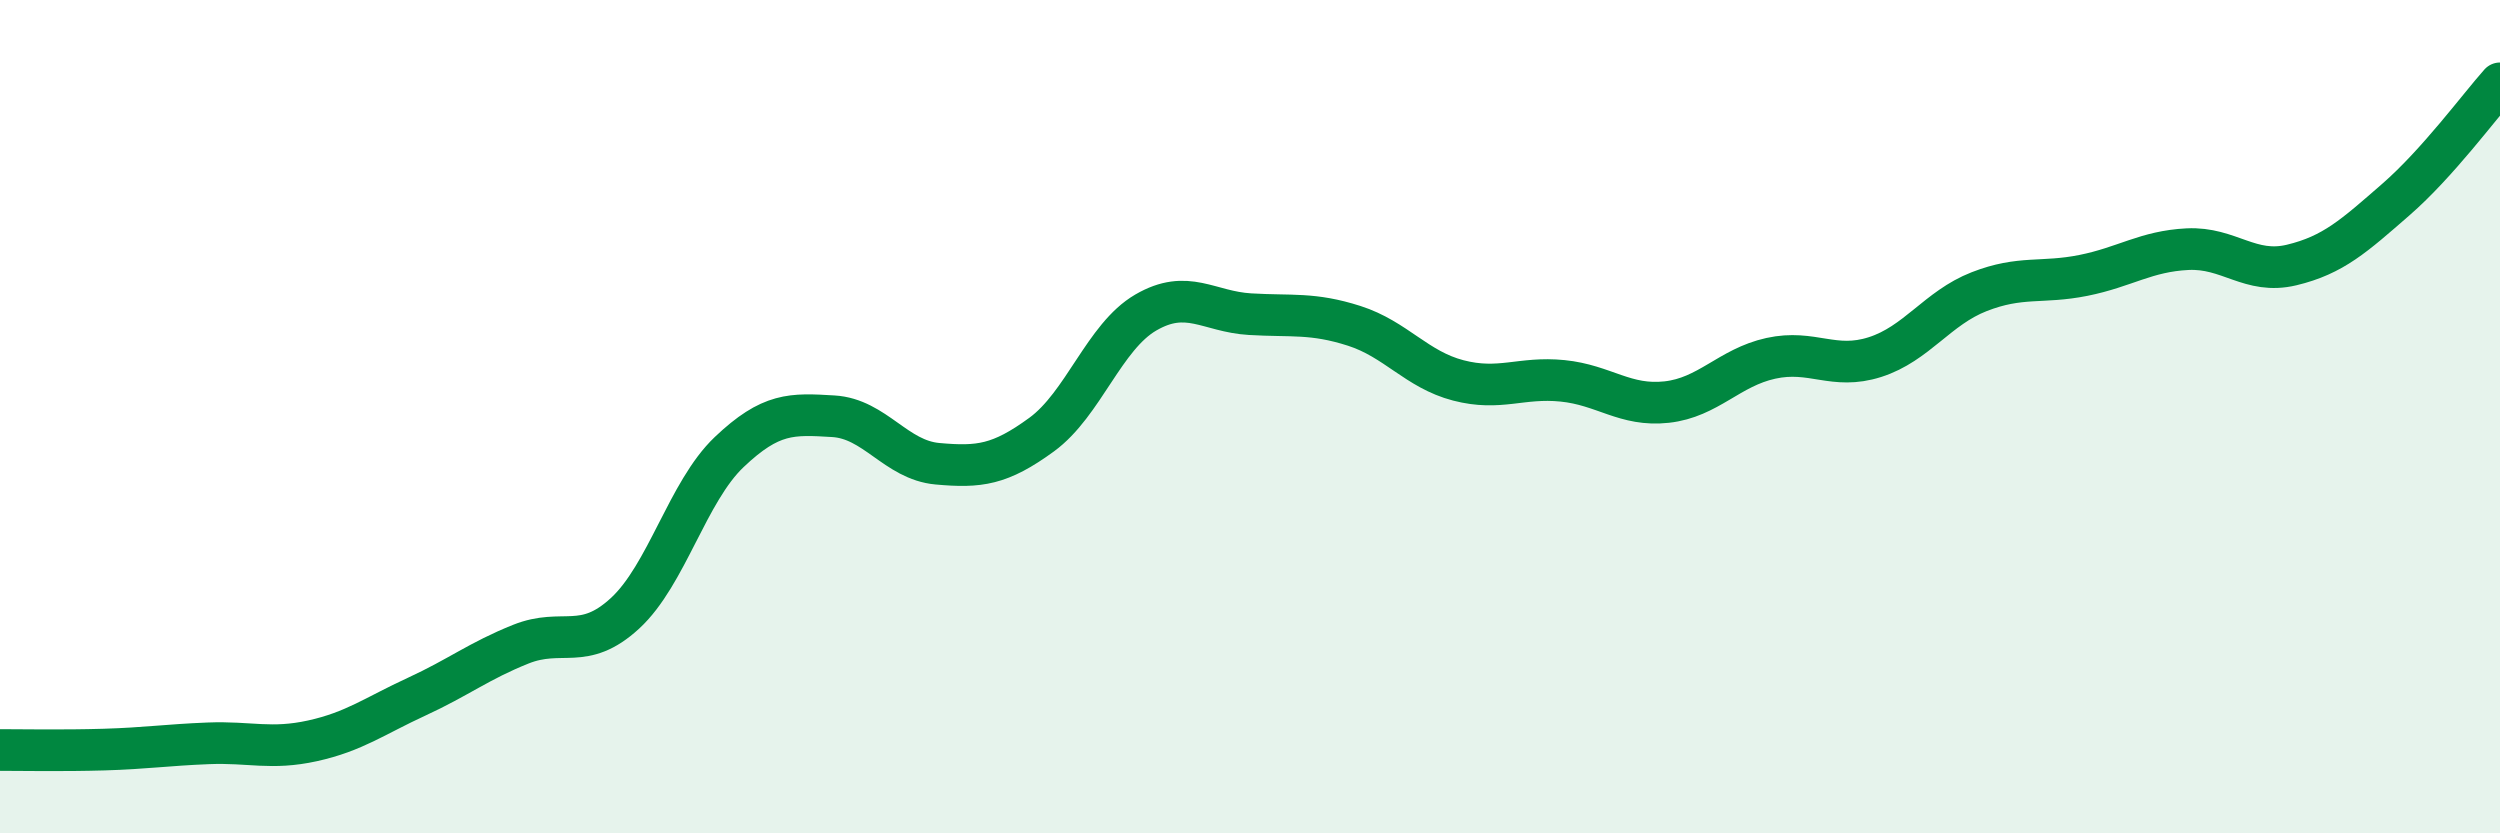 
    <svg width="60" height="20" viewBox="0 0 60 20" xmlns="http://www.w3.org/2000/svg">
      <path
        d="M 0,18 C 0.5,18 1.5,18.02 2.5,17.99 C 3.5,17.96 4,17.88 5,17.84 C 6,17.8 6.5,18 7.5,17.78 C 8.5,17.56 9,17.18 10,16.72 C 11,16.26 11.5,15.86 12.5,15.46 C 13.5,15.06 14,15.64 15,14.72 C 16,13.8 16.5,11.8 17.5,10.85 C 18.5,9.9 19,9.93 20,9.99 C 21,10.05 21.5,11.04 22.5,11.13 C 23.5,11.22 24,11.16 25,10.43 C 26,9.7 26.5,8.08 27.5,7.5 C 28.5,6.92 29,7.48 30,7.54 C 31,7.6 31.5,7.5 32.5,7.82 C 33.5,8.14 34,8.87 35,9.13 C 36,9.39 36.5,9.04 37.5,9.14 C 38.5,9.24 39,9.76 40,9.65 C 41,9.54 41.5,8.82 42.5,8.6 C 43.5,8.38 44,8.89 45,8.57 C 46,8.25 46.5,7.39 47.5,7 C 48.5,6.61 49,6.81 50,6.61 C 51,6.41 51.5,6.03 52.5,5.98 C 53.5,5.93 54,6.6 55,6.36 C 56,6.12 56.5,5.66 57.5,4.79 C 58.5,3.92 59.5,2.56 60,2L60 20L0 20Z"
        fill="#008740"
        opacity="0.1"
        stroke-linecap="round"
        stroke-linejoin="round"
      />
      <path
        d="M 0,18 C 0.5,18 1.5,18.02 2.5,17.99 C 3.5,17.96 4,17.88 5,17.84 C 6,17.8 6.5,18 7.5,17.78 C 8.5,17.56 9,17.18 10,16.72 C 11,16.26 11.5,15.86 12.5,15.46 C 13.5,15.06 14,15.64 15,14.72 C 16,13.8 16.5,11.8 17.5,10.85 C 18.5,9.9 19,9.93 20,9.99 C 21,10.05 21.5,11.04 22.5,11.13 C 23.5,11.22 24,11.16 25,10.43 C 26,9.7 26.5,8.08 27.5,7.5 C 28.5,6.92 29,7.48 30,7.54 C 31,7.6 31.5,7.5 32.5,7.82 C 33.5,8.14 34,8.87 35,9.13 C 36,9.39 36.5,9.04 37.5,9.14 C 38.5,9.24 39,9.76 40,9.65 C 41,9.54 41.5,8.82 42.5,8.6 C 43.5,8.38 44,8.89 45,8.57 C 46,8.25 46.5,7.39 47.5,7 C 48.5,6.61 49,6.81 50,6.61 C 51,6.41 51.5,6.03 52.5,5.98 C 53.5,5.93 54,6.6 55,6.36 C 56,6.12 56.5,5.66 57.5,4.79 C 58.5,3.92 59.5,2.56 60,2"
        stroke="#008740"
        stroke-width="1"
        fill="none"
        stroke-linecap="round"
        stroke-linejoin="round"
      />
    </svg>
  